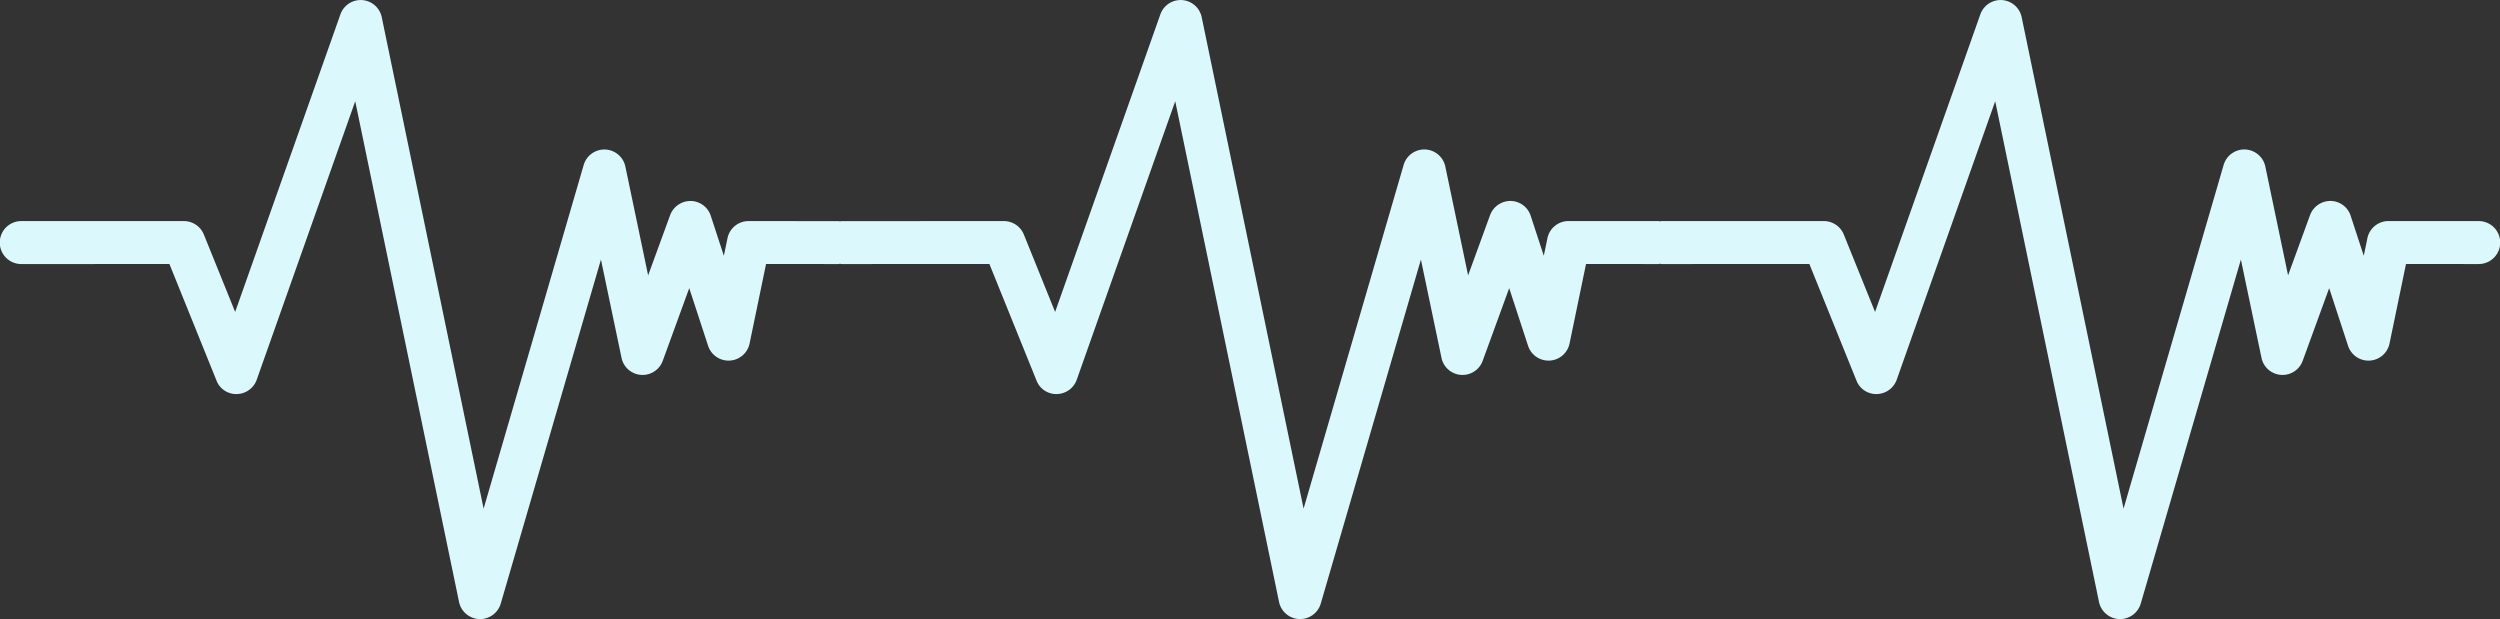 <?xml version="1.0" encoding="utf-8"?>
<svg xmlns="http://www.w3.org/2000/svg" width="941.768" height="233.207" viewBox="0 0 941.768 233.207">
  <rect x="0" y="0" width="941.768" height="233.207" fill="#333333" stroke="none"/>
  <defs>
    <style>.a{fill:#dbf8fc;}</style>
  </defs>
  <path class="a" d="M940.267,122.539l-33.9-.011a8.1,8.1,0,0,0-7.934,6.458l-1.368,6.621-4.939-15.076a8.076,8.076,0,0,0-7.554-5.579,8.2,8.2,0,0,0-7.739,5.329l-8.281,22.7L859.981,102a8.1,8.1,0,0,0-15.706-.6l-37.7,129.454L768.189,45.716a8.1,8.1,0,0,0-15.564-1.053l-39.66,112.1L701.188,127.6a8.086,8.086,0,0,0-7.511-5.058H632.484c-.185,0-.358.1-.554.1s-.358-.1-.554-.1l-33.886-.011h-.011a8.1,8.1,0,0,0-7.934,6.458l-1.368,6.621-4.939-15.076a8.076,8.076,0,0,0-7.554-5.579,8.213,8.213,0,0,0-7.739,5.329l-8.281,22.7L551.079,102a8.1,8.1,0,0,0-15.706-.6L497.689,230.861,459.3,45.716a8.1,8.1,0,0,0-15.564-1.053l-39.649,112.1L392.309,127.6a8.112,8.112,0,0,0-7.522-5.058l-61.172.011c-.2,0-.358.1-.564.1s-.369-.1-.554-.1l-33.9-.011h-.011A8.078,8.078,0,0,0,280.666,129l-1.368,6.621-4.928-15.076a8.093,8.093,0,0,0-7.576-5.579,8.188,8.188,0,0,0-7.728,5.329l-8.292,22.7L242.2,102.015a8.1,8.1,0,0,0-15.706-.6L188.8,230.861,150.42,45.716a8.1,8.1,0,0,0-15.564-1.053L95.2,156.761,83.408,127.6a8.1,8.1,0,0,0-7.511-5.058H14.714a8.092,8.092,0,1,0,0,16.183l55.724-.011,17.746,43.926a7.942,7.942,0,0,0,7.685,5.058,8.113,8.113,0,0,0,7.457-5.394L140.434,77.4l39.106,188.608a8.094,8.094,0,0,0,7.609,6.447c.109.011.217.011.336.011a8.108,8.108,0,0,0,7.771-5.839L233,137.04l7.75,37.012a8.094,8.094,0,0,0,15.532,1.118l9.975-27.363,7.109,21.719a8.1,8.1,0,0,0,15.63-.879l6.2-29.935,27.308.011c.2,0,.358-.1.554-.109.2.011.358.109.564.109l55.713-.011,17.757,43.926a7.942,7.942,0,0,0,7.685,5.058,8.113,8.113,0,0,0,7.457-5.394L449.335,77.4l39.107,188.608a8.094,8.094,0,0,0,7.609,6.447c.109.011.217.011.326.011a8.111,8.111,0,0,0,7.782-5.839L541.886,137.04l7.75,37.012a8.087,8.087,0,0,0,15.521,1.118l9.986-27.363,7.109,21.719a8.1,8.1,0,0,0,15.63-.879l6.2-29.935,27.308.011c.2,0,.369-.1.554-.109.2.011.369.109.554.109l55.724-.011,17.746,43.926a7.952,7.952,0,0,0,7.685,5.058,8.127,8.127,0,0,0,7.468-5.394L758.226,77.4l39.1,188.608a8.106,8.106,0,0,0,7.62,6.447c.109.011.217.011.326.011a8.121,8.121,0,0,0,7.782-5.839L850.776,137.04l7.76,37.012a8.087,8.087,0,0,0,15.521,1.118l9.975-27.363,7.12,21.719a8.092,8.092,0,0,0,15.619-.879l6.2-29.935,27.319.011a8.092,8.092,0,1,0-.022-16.183Z" transform="translate(-6.617 -39.257)"/>
</svg>